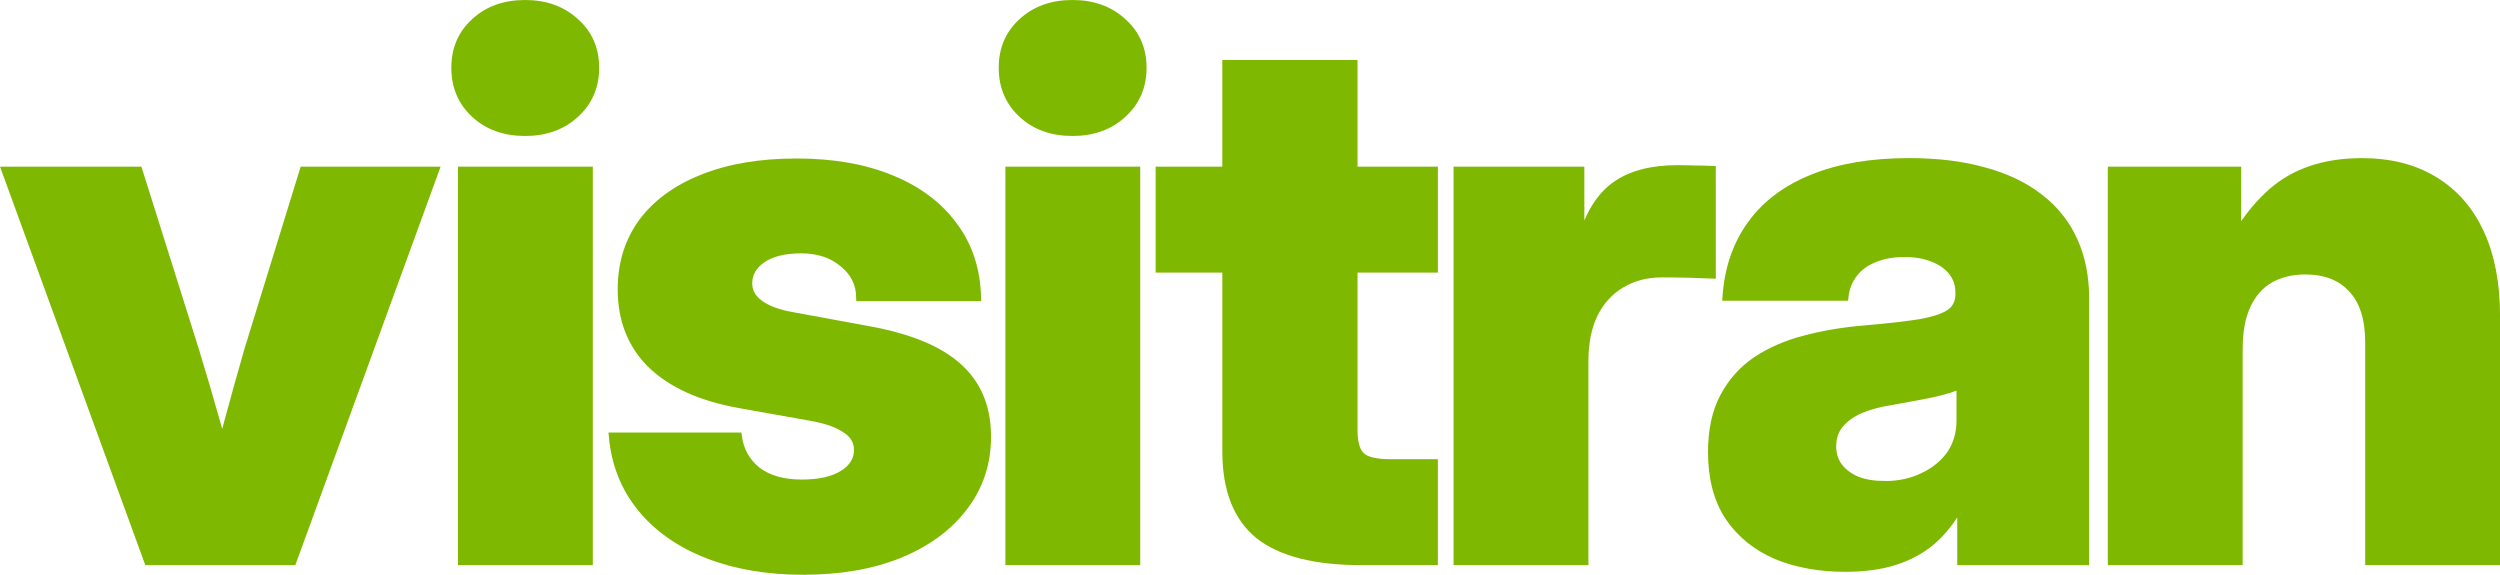 <?xml version="1.0" encoding="UTF-8" standalone="no"?>
<!-- Created with Inkscape (http://www.inkscape.org/) -->

<svg
   width="83.729mm"
   height="19.25mm"
   viewBox="0 0 83.729 19.25"
   version="1.1"
   id="svg251"
   xmlns="http://www.w3.org/2000/svg"
   xmlns:svg="http://www.w3.org/2000/svg">
  <defs
     id="defs248" />
  <g
     id="layer1"
     transform="translate(-58.655,-77.07)"
     style="fill:#7fb800;fill-opacity:1;stroke:#7fb800;stroke-opacity:1">
    <g
       id="g1288"
       transform="translate(-1.884)"
       style="fill:#7fb800;fill-opacity:1;stroke:#7fb800;stroke-opacity:1">
      <path
         d="M 65.493,95.873 60.718,82.776 h 4.465 l 1.898,6.028 q 0.384,1.253 0.732,2.493 0.347,1.24 0.682,2.493 H 67.477 q 0.335,-1.253 0.67,-2.493 0.335,-1.24 0.695,-2.493 l 1.86,-6.028 h 4.415 L 70.342,95.873 Z"
         style="font-weight:800;font-size:96px;line-height:0;font-family:Inter;-inkscape-font-specification:'Inter Ultra-Bold';text-align:start;text-anchor:start;white-space:pre;stroke:#7fb800;stroke-width:0.25;fill:#7fb800;fill-opacity:1;stroke-opacity:1"
         id="path1094-7" />
      <path
         d="M 76.003,95.873 V 82.776 h 4.266 v 13.097 z m 2.121,-14.374 q -1.029,0 -1.687,-0.608 -0.657,-0.608 -0.657,-1.55 0,-0.943 0.657,-1.538 0.657,-0.608 1.687,-0.608 1.029,0 1.687,0.608 0.67,0.595 0.67,1.538 0,0.943 -0.67,1.55 -0.657,0.608 -1.687,0.608 z"
         style="font-weight:800;font-size:96px;line-height:0;font-family:Inter;-inkscape-font-specification:'Inter Ultra-Bold';text-align:start;text-anchor:start;white-space:pre;stroke:#7fb800;stroke-width:0.25;fill:#7fb800;fill-opacity:1;stroke-opacity:1"
         id="path1096-1" />
      <path
         d="m 87.454,96.196 q -1.811,0 -3.212,-0.546 -1.401,-0.546 -2.232,-1.563 -0.831,-1.017 -0.955,-2.406 h 4.204 q 0.099,0.719 0.645,1.153 0.558,0.422 1.488,0.422 0.881,0 1.377,-0.31 0.496,-0.31 0.496,-0.806 0,-0.434 -0.409,-0.695 -0.397,-0.273 -1.178,-0.409 l -2.369,-0.422 q -1.935,-0.347 -2.952,-1.327 -1.005,-0.98 -1.005,-2.53 0,-1.29 0.695,-2.245 0.707,-0.955 2.022,-1.476 1.327,-0.533 3.15,-0.533 1.836,0 3.175,0.558 1.339,0.546 2.084,1.563 0.757,1.005 0.794,2.406 h -3.932 q -0.012,-0.695 -0.571,-1.141 -0.546,-0.459 -1.401,-0.459 -0.831,0 -1.302,0.322 -0.459,0.322 -0.459,0.806 0,0.409 0.372,0.682 0.372,0.273 1.042,0.397 l 2.629,0.484 q 2.034,0.372 2.989,1.24 0.967,0.868 0.967,2.332 0,1.339 -0.781,2.356 -0.769,1.017 -2.158,1.587 -1.377,0.558 -3.212,0.558 z"
         style="font-weight:800;font-size:96px;line-height:0;font-family:Inter;-inkscape-font-specification:'Inter Ultra-Bold';text-align:start;text-anchor:start;white-space:pre;stroke:#7fb800;stroke-width:0.25;fill:#7fb800;fill-opacity:1;stroke-opacity:1"
         id="path1098-3" />
      <path
         d="M 94.336,95.873 V 82.776 h 4.266 v 13.097 z m 2.121,-14.374 q -1.029,0 -1.687,-0.608 -0.657,-0.608 -0.657,-1.55 0,-0.943 0.657,-1.538 0.657,-0.608 1.687,-0.608 1.029,0 1.687,0.608 0.67,0.595 0.67,1.538 0,0.943 -0.67,1.55 -0.657,0.608 -1.687,0.608 z"
         style="font-weight:800;font-size:96px;line-height:0;font-family:Inter;-inkscape-font-specification:'Inter Ultra-Bold';text-align:start;text-anchor:start;white-space:pre;stroke:#7fb800;stroke-width:0.25;fill:#7fb800;fill-opacity:1;stroke-opacity:1"
         id="path1100-8" />
      <path
         d="m 108.571,82.776 v 3.299 h -9.203 v -3.299 z m -6.97,-3.572 h 4.279 v 12.266 q 0,0.633 0.248,0.868 0.248,0.236 0.967,0.236 0.322,0 0.794,0 0.471,0 0.682,0 v 3.299 q -0.335,0 -1.017,0 -0.682,0 -1.401,0 -2.356,0 -3.46,-0.881 -1.091,-0.893 -1.091,-2.803 z"
         style="font-weight:800;font-size:96px;line-height:0;font-family:Inter;-inkscape-font-specification:'Inter Ultra-Bold';text-align:start;text-anchor:start;white-space:pre;stroke:#7fb800;stroke-width:0.25;fill:#7fb800;fill-opacity:1;stroke-opacity:1"
         id="path1102-4" />
      <path
         d="M 109.346,95.873 V 82.776 h 4.13 v 2.307 h 0.037 q 0.36,-1.253 1.116,-1.798 0.769,-0.558 2.084,-0.558 0.347,0 0.62,0.012 0.285,0 0.546,0.012 v 3.522 q -0.236,-0.012 -0.732,-0.025 -0.484,-0.012 -0.955,-0.012 -0.757,0 -1.339,0.347 -0.583,0.335 -0.918,0.992 -0.322,0.657 -0.322,1.587 v 6.71 z"
         style="font-weight:800;font-size:96px;line-height:0;font-family:Inter;-inkscape-font-specification:'Inter Ultra-Bold';text-align:start;text-anchor:start;white-space:pre;stroke:#7fb800;stroke-width:0.25;fill:#7fb800;fill-opacity:1;stroke-opacity:1"
         id="path1104-8" />
      <path
         d="m 122.358,96.097 q -1.315,0 -2.332,-0.422 -1.005,-0.434 -1.587,-1.29 -0.571,-0.868 -0.571,-2.17 0,-1.104 0.397,-1.848 0.397,-0.757 1.091,-1.228 0.707,-0.471 1.625,-0.707 0.93,-0.248 1.972,-0.335 1.166,-0.099 1.873,-0.211 0.707,-0.124 1.017,-0.335 0.31,-0.223 0.31,-0.62 v -0.062 q 0,-0.397 -0.223,-0.682 -0.223,-0.298 -0.633,-0.459 -0.409,-0.174 -0.967,-0.174 -0.595,0 -1.029,0.186 -0.434,0.174 -0.682,0.508 -0.248,0.322 -0.298,0.769 h -3.969 q 0.099,-1.426 0.831,-2.431 0.732,-1.017 2.059,-1.55 1.339,-0.546 3.237,-0.546 1.426,0 2.518,0.31 1.104,0.298 1.86,0.893 0.757,0.583 1.141,1.439 0.384,0.843 0.384,1.922 v 8.818 h -4.167 v -1.836 h -0.05 q -0.397,0.707 -0.93,1.166 -0.533,0.446 -1.24,0.67 -0.707,0.223 -1.637,0.223 z m 1.302,-2.791 q 0.707,0 1.277,-0.273 0.583,-0.273 0.918,-0.744 0.335,-0.484 0.335,-1.129 v -1.191 q -0.174,0.074 -0.409,0.149 -0.236,0.074 -0.533,0.136 -0.285,0.062 -0.633,0.124 -0.347,0.062 -0.744,0.136 -0.571,0.087 -1.017,0.273 -0.434,0.186 -0.695,0.496 -0.248,0.298 -0.248,0.732 0,0.409 0.223,0.695 0.223,0.285 0.608,0.446 0.397,0.149 0.918,0.149 z"
         style="font-weight:800;font-size:96px;line-height:0;font-family:Inter;-inkscape-font-specification:'Inter Ultra-Bold';text-align:start;text-anchor:start;white-space:pre;stroke:#7fb800;stroke-width:0.25;fill:#7fb800;fill-opacity:1;stroke-opacity:1"
         id="path1106-0" />
      <path
         d="m 135.524,88.754 v 7.119 h -4.266 V 82.776 h 4.217 v 3.51 h -0.633 q 0.608,-1.736 1.761,-2.766 1.153,-1.029 3.039,-1.029 1.426,0 2.431,0.62 1.005,0.608 1.538,1.761 0.533,1.153 0.533,2.766 v 8.235 h -4.266 V 88.531 q 0,-1.166 -0.558,-1.774 -0.558,-0.62 -1.575,-0.62 -0.67,0 -1.178,0.285 -0.496,0.285 -0.769,0.868 -0.273,0.571 -0.273,1.463 z"
         style="font-weight:800;font-size:96px;line-height:0;font-family:Inter;-inkscape-font-specification:'Inter Ultra-Bold';text-align:start;text-anchor:start;white-space:pre;stroke:#7fb800;stroke-width:0.25;fill:#7fb800;fill-opacity:1;stroke-opacity:1"
         id="path1108-4" />
    </g>
  </g>
</svg>
